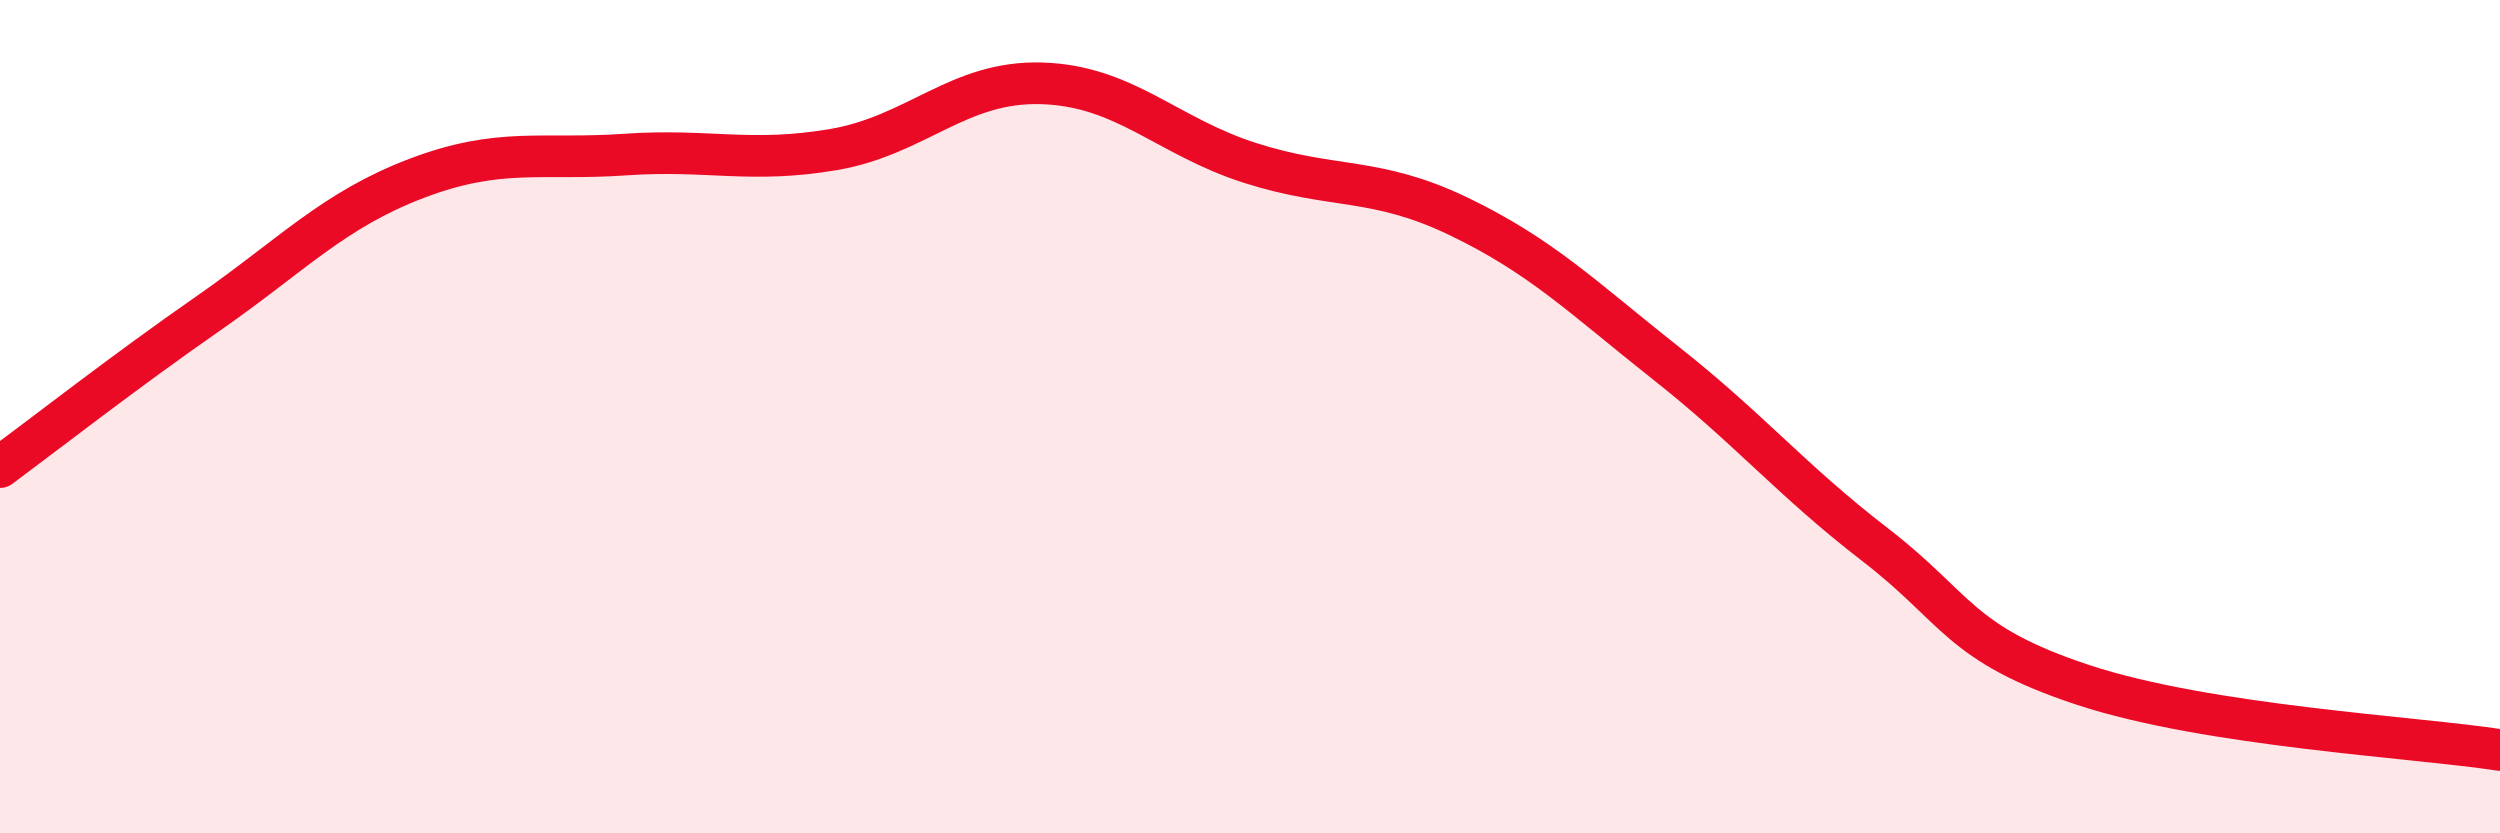 
    <svg width="60" height="20" viewBox="0 0 60 20" xmlns="http://www.w3.org/2000/svg">
      <path
        d="M 0,11.21 C 1,10.47 3,8.91 5,7.52 C 7,6.13 8,5.04 10,4.28 C 12,3.52 13,3.85 15,3.71 C 17,3.57 18,3.93 20,3.59 C 22,3.25 23,1.94 25,2 C 27,2.06 28,3.27 30,3.91 C 32,4.55 33,4.23 35,5.19 C 37,6.15 38,7.15 40,8.73 C 42,10.31 43,11.53 45,13.07 C 47,14.61 47,15.45 50,16.44 C 53,17.43 58,17.69 60,18L60 20L0 20Z"
        fill="#EB0A25"
        opacity="0.1"
        stroke-linecap="round"
        stroke-linejoin="round"
      />
      <path
        d="M 0,11.21 C 1,10.47 3,8.91 5,7.52 C 7,6.13 8,5.04 10,4.28 C 12,3.52 13,3.85 15,3.71 C 17,3.57 18,3.93 20,3.59 C 22,3.25 23,1.94 25,2 C 27,2.06 28,3.27 30,3.91 C 32,4.55 33,4.23 35,5.19 C 37,6.15 38,7.15 40,8.73 C 42,10.31 43,11.53 45,13.07 C 47,14.61 47,15.45 50,16.44 C 53,17.43 58,17.69 60,18"
        stroke="#EB0A25"
        stroke-width="1"
        fill="none"
        stroke-linecap="round"
        stroke-linejoin="round"
      />
    </svg>
  